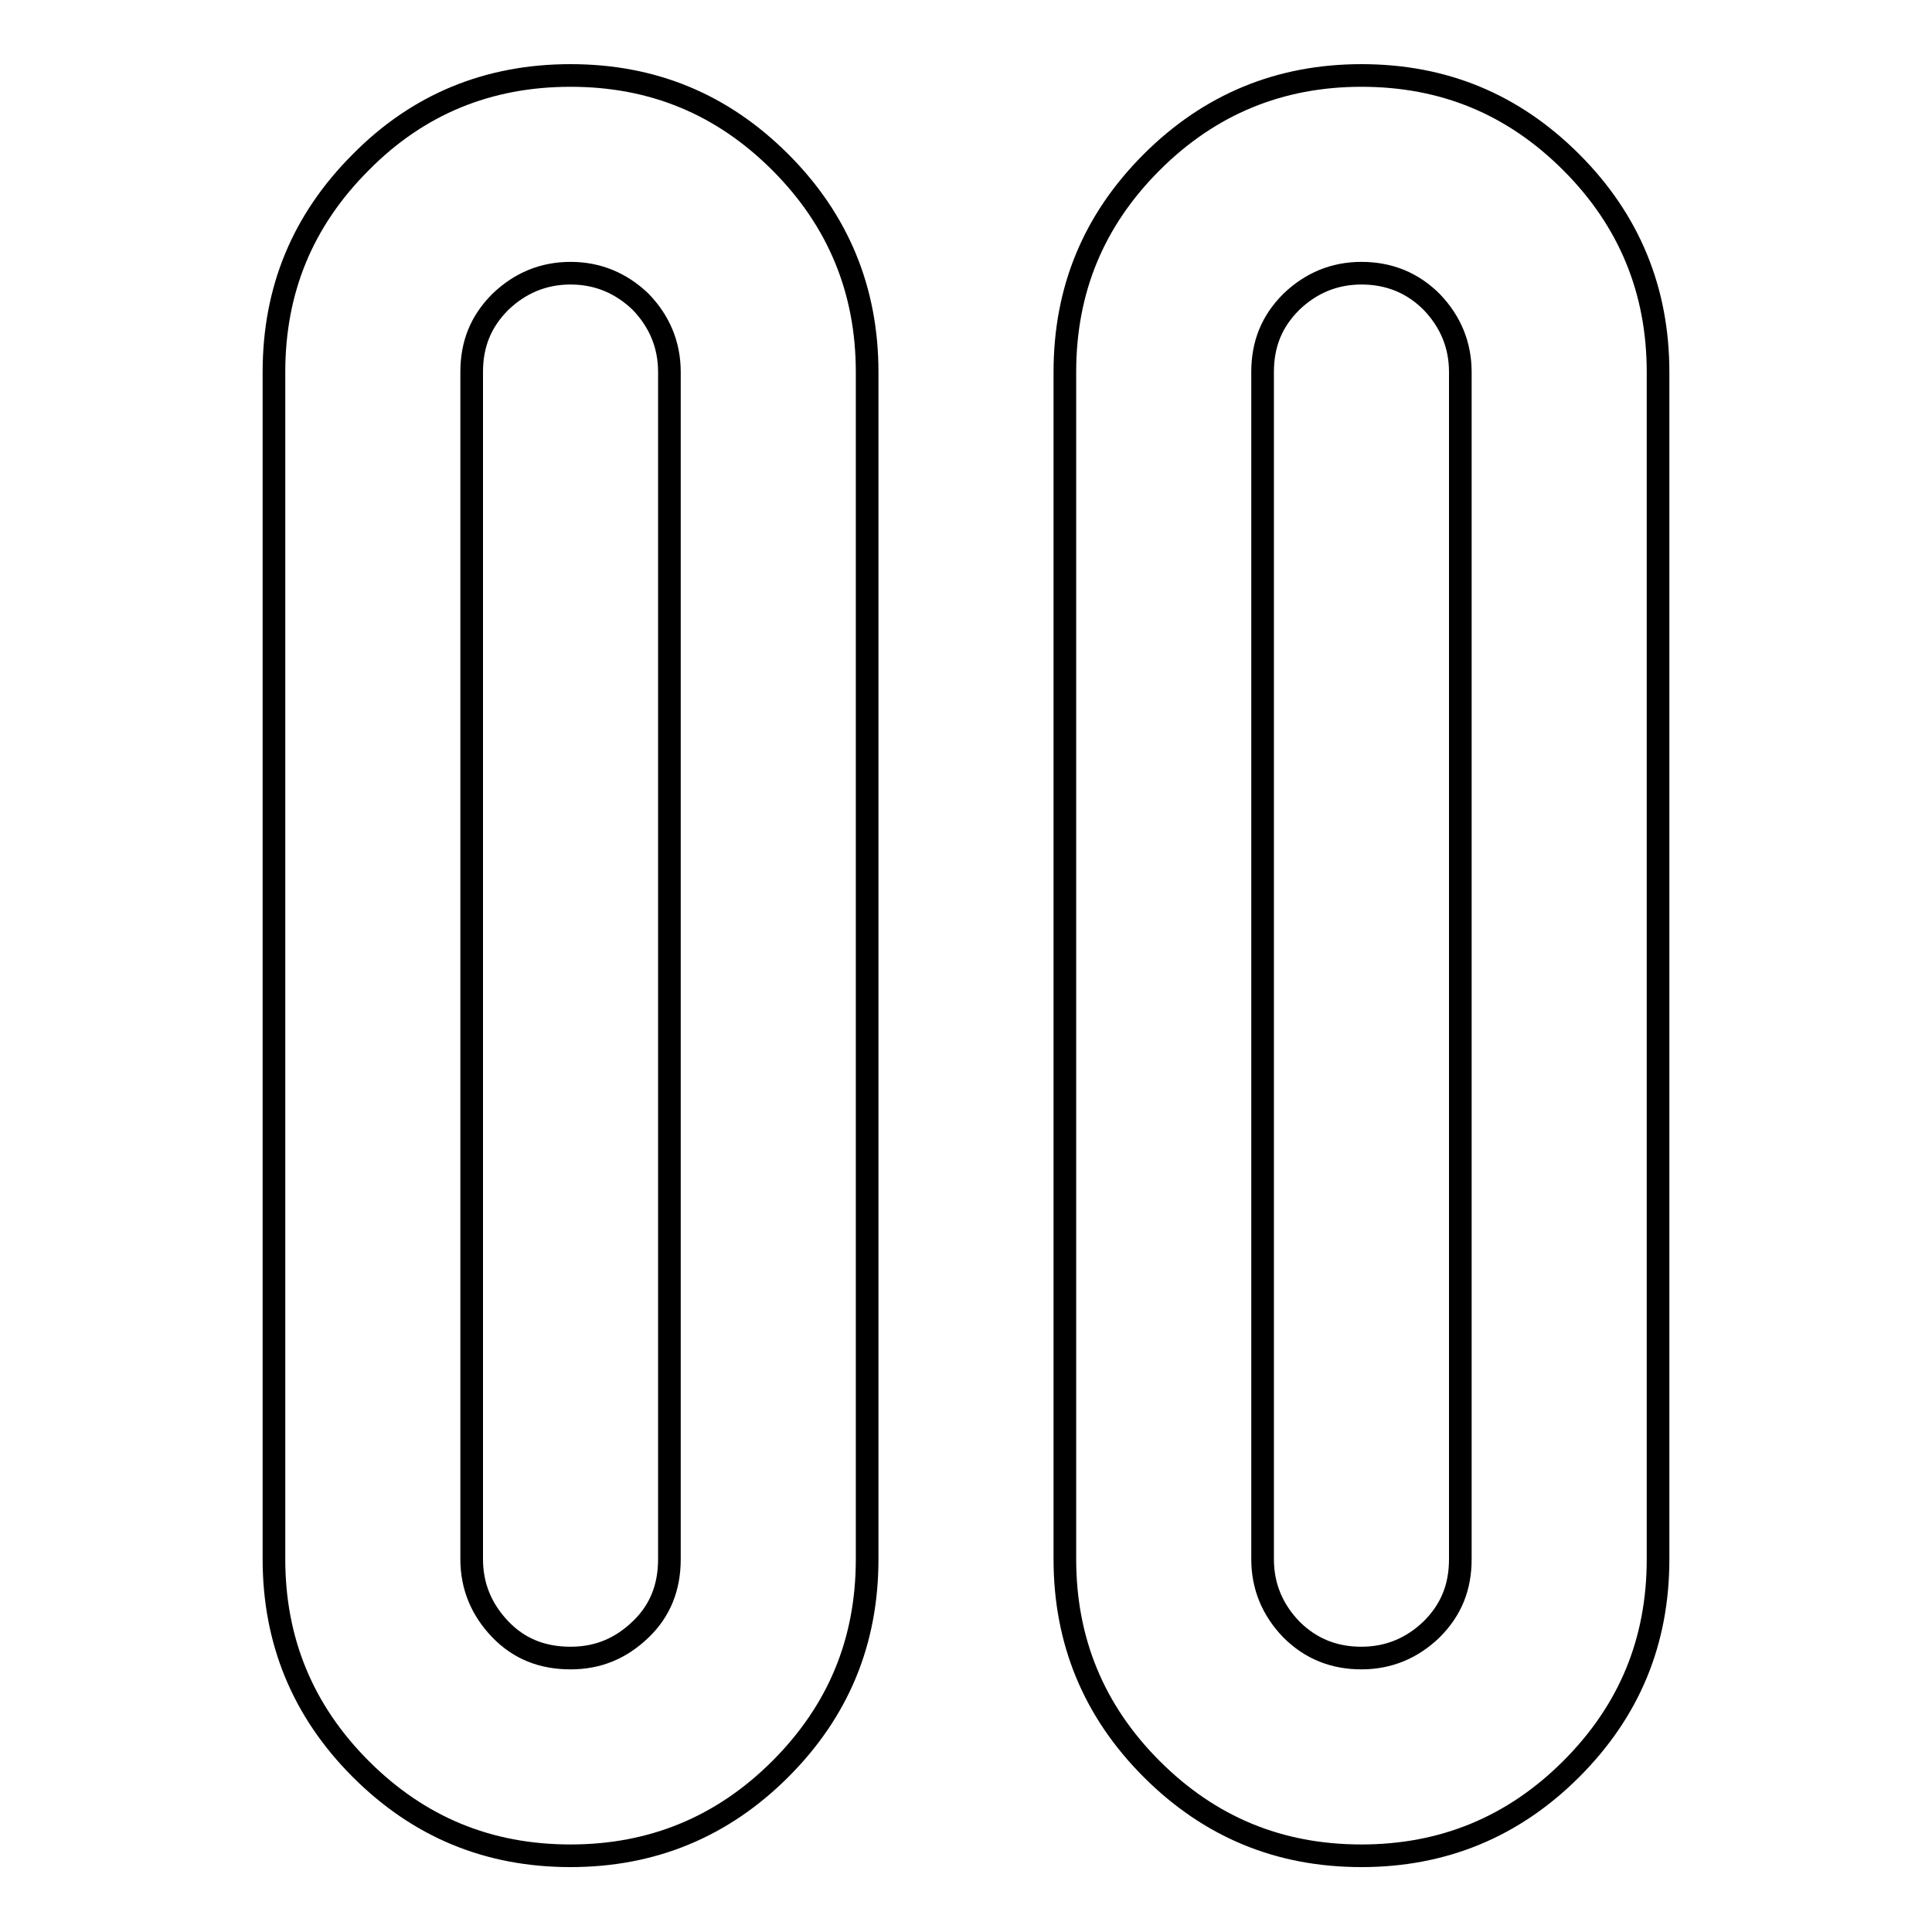 <?xml version="1.0" encoding="utf-8"?>
<!-- Svg Vector Icons : http://www.onlinewebfonts.com/icon -->
<!DOCTYPE svg PUBLIC "-//W3C//DTD SVG 1.1//EN" "http://www.w3.org/Graphics/SVG/1.1/DTD/svg11.dtd">
<svg version="1.1" xmlns="http://www.w3.org/2000/svg" xmlns:xlink="http://www.w3.org/1999/xlink" x="0px" y="0px" viewBox="0 0 256 256" enable-background="new 0 0 256 256" xml:space="preserve">
<g> <path stroke-width="3" fill-opacity="0" stroke="#000000"  d="M180.4,10c10.9,0,20.1,3.8,27.8,11.5c7.7,7.7,11.5,17,11.5,27.8v157.3c0,10.9-3.8,20.1-11.5,27.8 c-7.7,7.7-17,11.5-27.8,11.5c-10.9,0-20.1-3.8-27.8-11.5c-7.7-7.7-11.5-17-11.5-27.8V49.3c0-10.9,3.8-20.1,11.5-27.8 C160.3,13.8,169.6,10,180.4,10z M75.6,10c10.9,0,20.1,3.8,27.8,11.5c7.7,7.7,11.5,17,11.5,27.8v157.3c0,10.9-3.8,20.1-11.5,27.8 c-7.7,7.7-17,11.5-27.8,11.5c-10.9,0-20.1-3.8-27.8-11.5c-7.7-7.7-11.5-17-11.5-27.8V49.3c0-10.9,3.8-20.1,11.5-27.8 C55.4,13.8,64.7,10,75.6,10z M75.6,36.2c-3.6,0-6.7,1.3-9.3,3.8c-2.6,2.6-3.8,5.6-3.8,9.3v157.3c0,3.6,1.3,6.7,3.8,9.3 s5.6,3.8,9.3,3.8s6.7-1.3,9.3-3.8s3.8-5.6,3.8-9.3V49.3c0-3.6-1.3-6.7-3.8-9.3C82.3,37.5,79.2,36.2,75.6,36.2z M180.4,36.2 c-3.6,0-6.7,1.3-9.3,3.8c-2.6,2.6-3.8,5.6-3.8,9.3v157.3c0,3.6,1.3,6.7,3.8,9.3c2.6,2.6,5.7,3.8,9.3,3.8c3.6,0,6.7-1.3,9.3-3.8 c2.6-2.6,3.8-5.6,3.8-9.3V49.3c0-3.6-1.3-6.7-3.8-9.3C187.2,37.5,184.1,36.2,180.4,36.2z"/></g>
</svg>